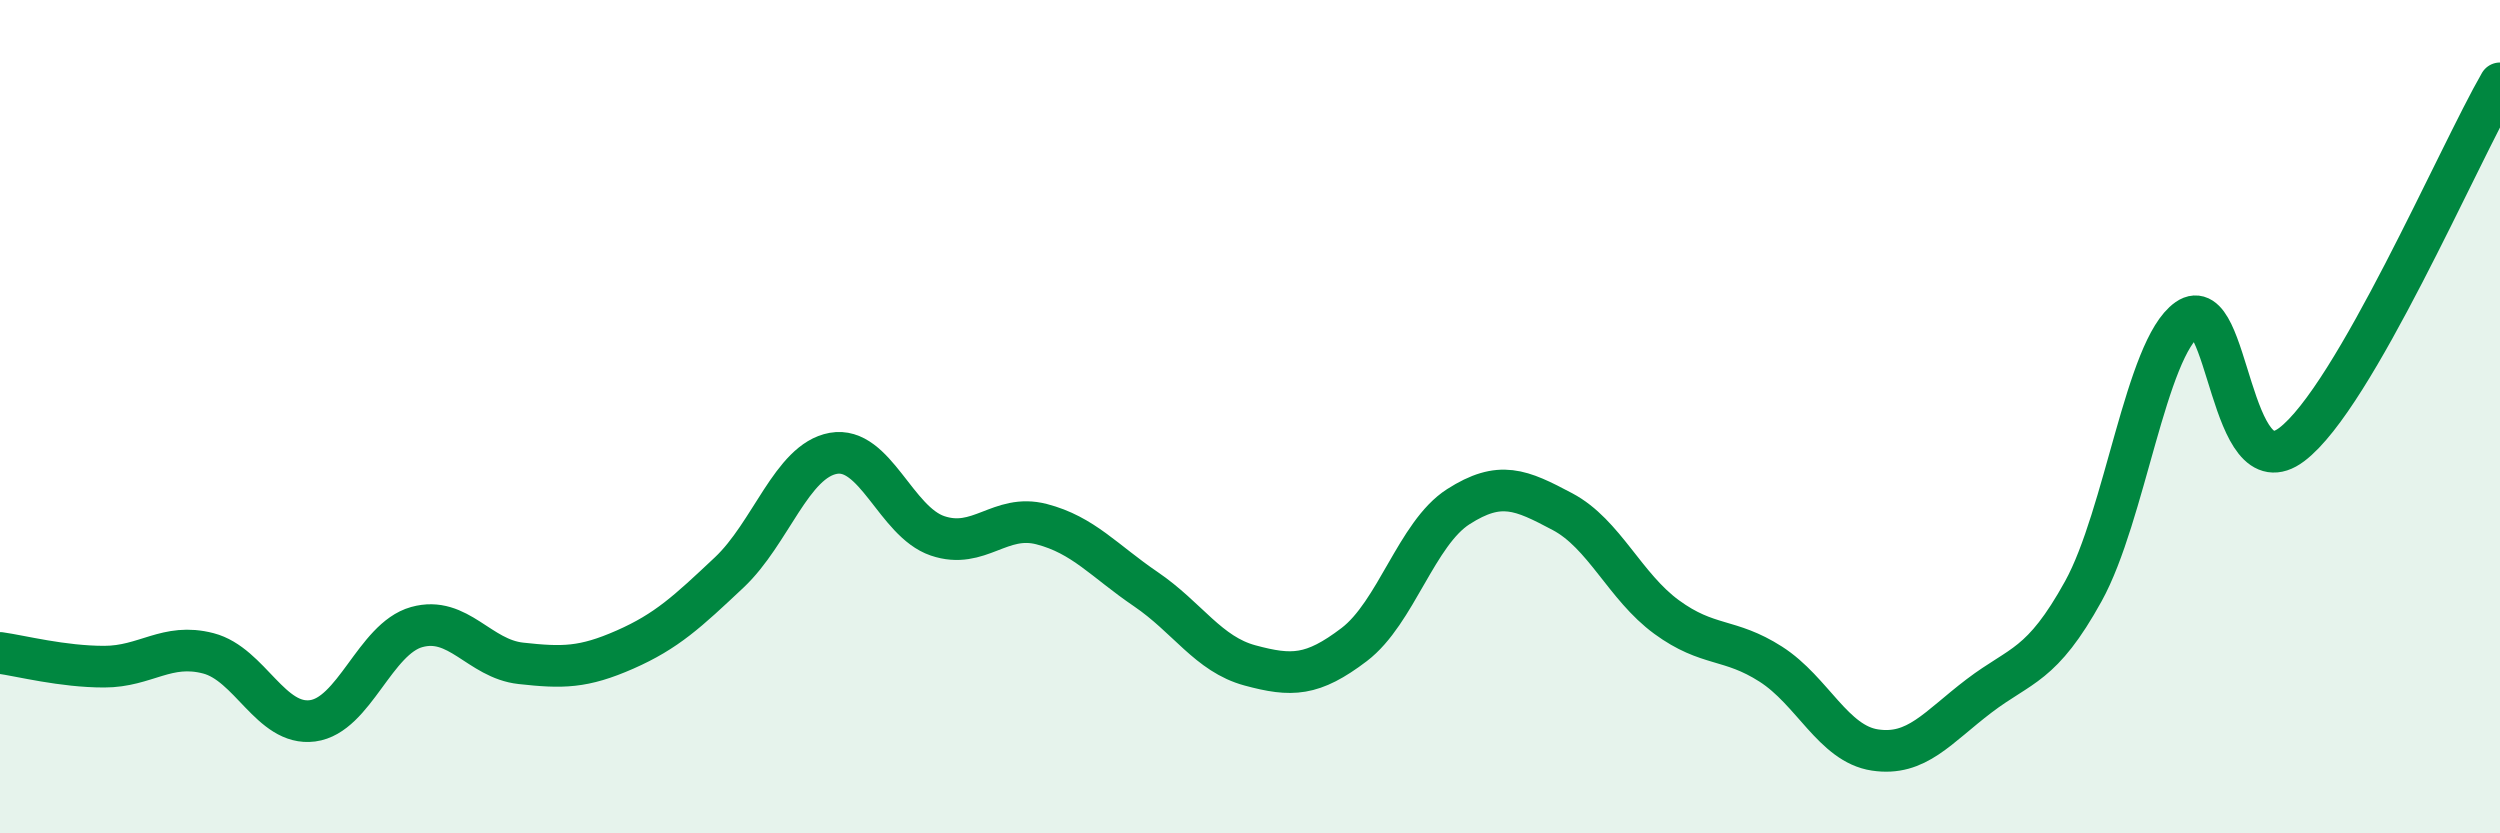 
    <svg width="60" height="20" viewBox="0 0 60 20" xmlns="http://www.w3.org/2000/svg">
      <path
        d="M 0,15.67 C 0.5,15.74 1.5,16 2.5,16 C 3.5,16 4,15.42 5,15.68 C 6,15.94 6.5,17.43 7.5,17.3 C 8.5,17.17 9,15.33 10,15.05 C 11,14.77 11.5,15.81 12.5,15.92 C 13.5,16.03 14,16.03 15,15.59 C 16,15.15 16.5,14.68 17.5,13.74 C 18.5,12.8 19,11.06 20,10.88 C 21,10.7 21.5,12.52 22.5,12.86 C 23.5,13.2 24,12.32 25,12.58 C 26,12.84 26.5,13.46 27.5,14.14 C 28.5,14.82 29,15.7 30,15.97 C 31,16.24 31.5,16.23 32.5,15.47 C 33.5,14.71 34,12.8 35,12.16 C 36,11.52 36.5,11.75 37.5,12.28 C 38.5,12.81 39,14.08 40,14.81 C 41,15.54 41.5,15.3 42.5,15.94 C 43.5,16.58 44,17.85 45,18 C 46,18.15 46.5,17.46 47.5,16.7 C 48.5,15.94 49,16 50,14.19 C 51,12.38 51.5,8.36 52.5,7.66 C 53.5,6.96 53.5,11.8 55,10.67 C 56.5,9.54 59,3.73 60,2L60 20L0 20Z"
        fill="#008740"
        opacity="0.1"
        stroke-linecap="round"
        stroke-linejoin="round"
      />
      <path
        d="M 0,15.67 C 0.5,15.74 1.5,16 2.5,16 C 3.5,16 4,15.42 5,15.68 C 6,15.94 6.5,17.43 7.5,17.3 C 8.5,17.17 9,15.33 10,15.05 C 11,14.77 11.5,15.81 12.5,15.92 C 13.5,16.03 14,16.03 15,15.59 C 16,15.15 16.5,14.68 17.5,13.74 C 18.5,12.8 19,11.06 20,10.88 C 21,10.7 21.5,12.52 22.5,12.86 C 23.5,13.2 24,12.32 25,12.58 C 26,12.84 26.5,13.46 27.5,14.14 C 28.5,14.82 29,15.7 30,15.97 C 31,16.24 31.5,16.23 32.5,15.47 C 33.5,14.71 34,12.8 35,12.16 C 36,11.52 36.5,11.75 37.5,12.28 C 38.5,12.81 39,14.08 40,14.81 C 41,15.54 41.5,15.3 42.5,15.94 C 43.5,16.58 44,17.85 45,18 C 46,18.15 46.5,17.46 47.5,16.7 C 48.5,15.94 49,16 50,14.19 C 51,12.38 51.5,8.36 52.5,7.66 C 53.5,6.96 53.5,11.8 55,10.67 C 56.5,9.54 59,3.73 60,2"
        stroke="#008740"
        stroke-width="1"
        fill="none"
        stroke-linecap="round"
        stroke-linejoin="round"
      />
    </svg>
  